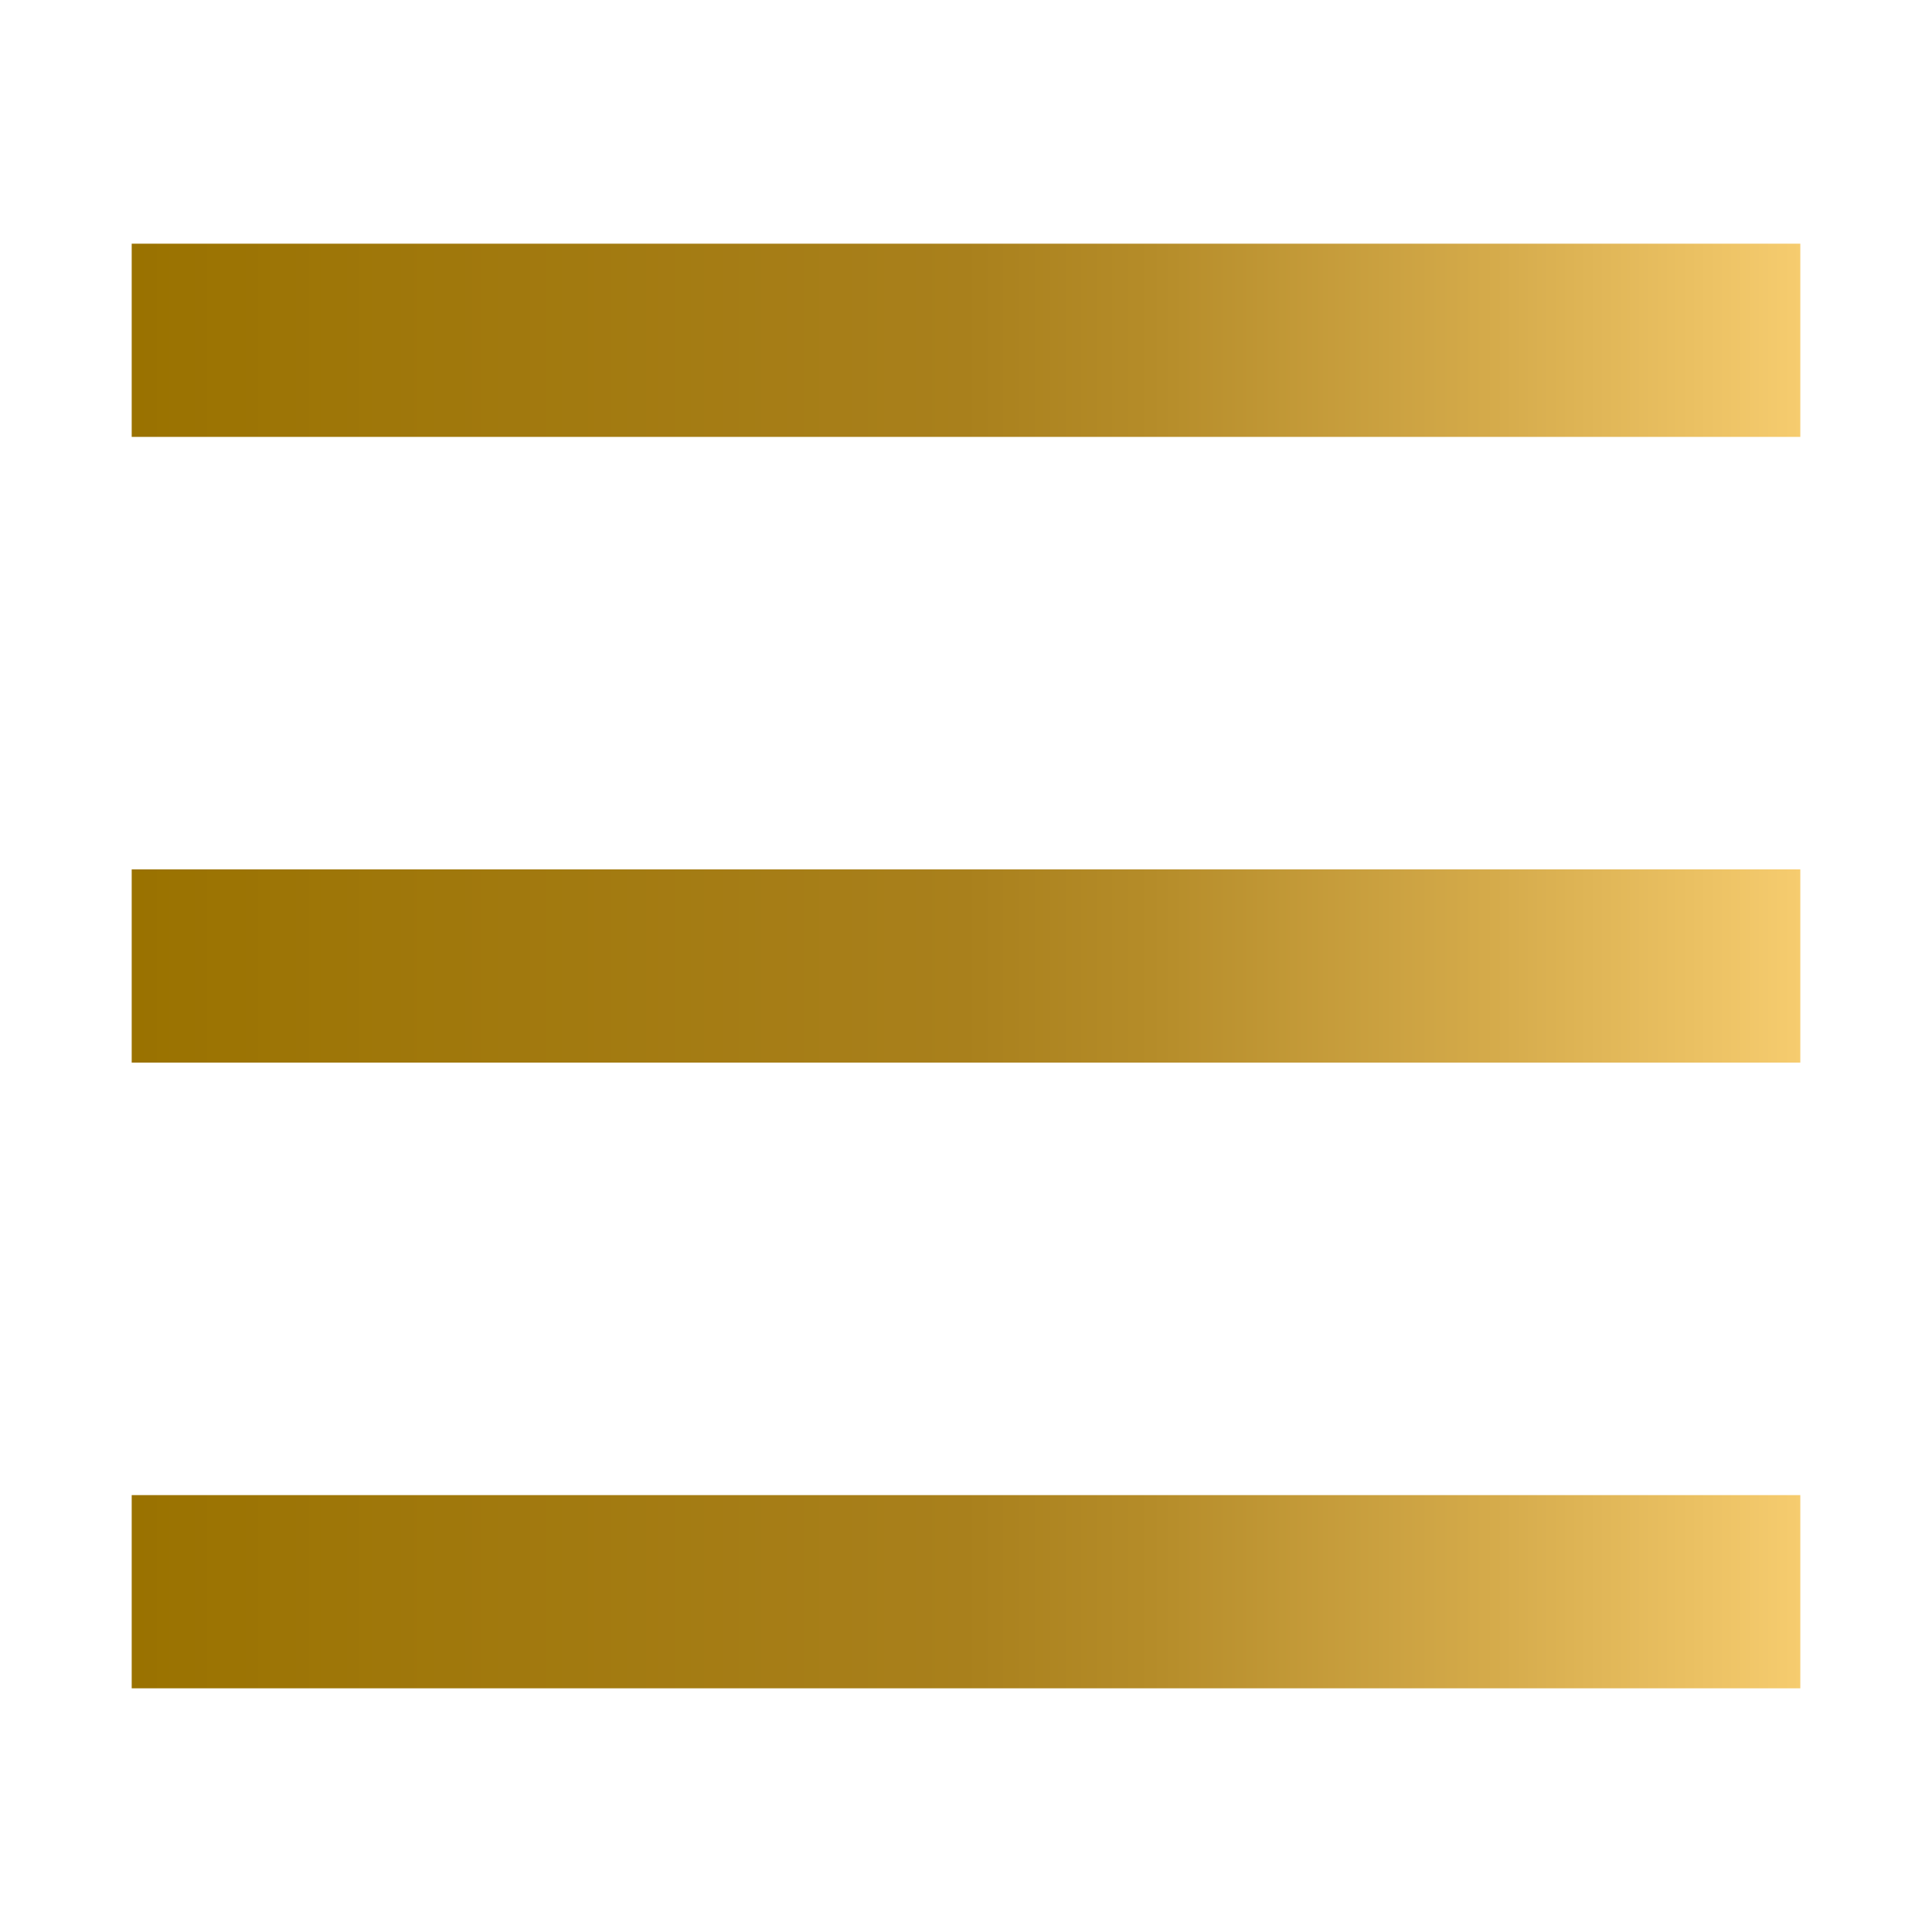 <?xml version="1.0" encoding="utf-8"?>
<!-- Generator: Adobe Illustrator 17.0.0, SVG Export Plug-In . SVG Version: 6.00 Build 0)  -->
<!DOCTYPE svg PUBLIC "-//W3C//DTD SVG 1.1//EN" "http://www.w3.org/Graphics/SVG/1.1/DTD/svg11.dtd">
<svg version="1.1" id="圖層_1" xmlns="http://www.w3.org/2000/svg" xmlns:xlink="http://www.w3.org/1999/xlink" x="0px" y="0px"
	 width="30px" height="30px" viewBox="0 0 30 30" enable-background="new 0 0 30 30" xml:space="preserve">
<g>
	<linearGradient id="SVGID_1_" gradientUnits="userSpaceOnUse" x1="-519.442" y1="15.451" x2="-298.354" y2="26.236">
		<stop  offset="0" style="stop-color:#9A7200"/>
		<stop  offset="0.152" style="stop-color:#9F770A"/>
		<stop  offset="0.499" style="stop-color:#A9801C"/>
		<stop  offset="0.611" style="stop-color:#B58C29"/>
		<stop  offset="0.817" style="stop-color:#D5AB4B"/>
		<stop  offset="1" style="stop-color:#F6CC6F"/>
	</linearGradient>
	<path fill="url(#SVGID_1_)" d="M-498.412,17.014h-1.759v8.279c0,1.053-0.203,1.735-0.61,2.047c-0.407,0.312-1.093,0.469-2.06,0.469
		h-1.797l-0.526-1.438c0.804,0.026,1.472,0.039,2.002,0.039c0.668,0,1.1-0.066,1.297-0.199c0.197-0.133,0.295-0.297,0.295-0.494
		v-8.703h-7.124c-0.154,4.707-1.044,8.335-2.67,10.885l-1.053-1.027c1.438-2.447,2.225-5.733,2.362-9.858h-2.054V15.64h2.054V5.422
		h9.884V15.64h1.759V17.014z M-501.57,15.64V6.757h-7.086v8.883H-501.57z M-502.802,13.201l-1.155,0.706
		c-1.044-1.728-2.191-3.333-3.44-4.814l1.13-0.655C-504.933,9.945-503.777,11.532-502.802,13.201z M-489.311,19.452
		c-1.789,3.406-4.916,6.221-9.383,8.446l-0.95-1.168c4.518-2.139,7.56-4.809,9.126-8.01L-489.311,19.452z M-489.863,5.525
		c-1.703,2.636-4.287,4.886-7.753,6.752l-1.053-1.078c3.5-1.771,6.024-3.911,7.573-6.418L-489.863,5.525z M-489.362,12.277
		c-1.934,2.91-4.677,5.301-8.228,7.175l-0.95-1.104c3.585-1.874,6.242-4.15,7.971-6.829L-489.362,12.277z"/>
	<linearGradient id="SVGID_2_" gradientUnits="userSpaceOnUse" x1="-519.395" y1="14.476" x2="-298.306" y2="25.261">
		<stop  offset="0" style="stop-color:#9A7200"/>
		<stop  offset="0.152" style="stop-color:#9F770A"/>
		<stop  offset="0.499" style="stop-color:#A9801C"/>
		<stop  offset="0.611" style="stop-color:#B58C29"/>
		<stop  offset="0.817" style="stop-color:#D5AB4B"/>
		<stop  offset="1" style="stop-color:#F6CC6F"/>
	</linearGradient>
	<path fill="url(#SVGID_2_)" d="M-476.27,9.26l-0.026,1.335c-0.368,0.069-0.693,0.103-0.975,0.103
		c-0.171,4.039-0.83,7.582-1.977,10.628c1.215,1.113,2.135,2.033,2.76,2.76l-0.937,1.027c-0.847-0.933-1.656-1.75-2.426-2.452
		c-1.369,2.174-3.008,3.919-4.916,5.237l-1.027-1.001c2.396-1.737,4.009-3.491,4.839-5.263c-0.83-0.77-2.118-1.814-3.864-3.132
		c0.625-2.293,1.134-4.711,1.528-7.252c-0.488,0.051-1.322,0.077-2.503,0.077l-0.026-1.335c1.07,0,1.99-0.034,2.76-0.103
		c0.325-1.917,0.535-3.663,0.629-5.237l1.425,0.218c-0.154,1.617-0.372,3.265-0.655,4.942c1.104-0.034,2.118-0.124,3.042-0.27
		c0.051-0.753,0.06-1.532,0.026-2.336l1.373,0.128c0,0.984-0.009,1.66-0.026,2.028C-477.014,9.363-476.689,9.329-476.27,9.26z
		 M-478.67,10.891c-0.933,0.111-1.981,0.197-3.145,0.257c-0.342,2.02-0.8,4.309-1.373,6.867c1.48,1.155,2.443,1.925,2.888,2.31
		C-479.444,17.912-478.901,14.767-478.67,10.891z M-462.92,15.216h-3.312v12.515h-1.373V15.216h-4.172
		c-0.077,5.365-1.489,9.572-4.236,12.618L-477.194,27c2.619-2.713,3.949-6.641,3.992-11.784h-3.517v-1.335h3.568
		c0.094-2.285,0.133-4.634,0.116-7.047h-3.106V5.474h12.721v1.361h-2.811v7.047h3.312V15.216z M-467.605,13.881V6.834h-4.069
		c0.026,2.139,0.008,4.488-0.051,7.047H-467.605z"/>
	<linearGradient id="SVGID_3_" gradientUnits="userSpaceOnUse" x1="-519.304" y1="12.608" x2="-298.215" y2="23.392">
		<stop  offset="0" style="stop-color:#9A7200"/>
		<stop  offset="0.152" style="stop-color:#9F770A"/>
		<stop  offset="0.499" style="stop-color:#A9801C"/>
		<stop  offset="0.611" style="stop-color:#B58C29"/>
		<stop  offset="0.817" style="stop-color:#D5AB4B"/>
		<stop  offset="1" style="stop-color:#F6CC6F"/>
	</linearGradient>
	<path fill="url(#SVGID_3_)" d="M-452.24,26.525h-1.374v-2.079h-3.658v2.657h-1.361V6.411h6.393V26.525z M-453.614,14.69V7.784
		h-3.658v6.906H-453.614z M-453.614,23.085v-7.073h-3.658v7.073H-453.614z M-437.158,9.042h-6.123v3.812h5.417v1.322h-12.31v-1.322
		h5.52V9.042h-6.431V7.656h6.431V4.781h1.373v2.875h6.123V9.042z M-436.554,18.746h-2.914v6.803c0,0.881-0.24,1.465-0.719,1.752
		c-0.479,0.287-1.408,0.43-2.786,0.43c-0.411,0-0.916-0.009-1.515-0.026l-0.552-1.412c0.847,0.06,1.592,0.09,2.233,0.09
		c0.864,0,1.412-0.066,1.643-0.199c0.231-0.133,0.347-0.361,0.347-0.687v-6.752h-10.269v-1.348h10.269V14.96h1.348v2.439h2.914
		V18.746z M-444.462,24.061l-1.181,0.706c-0.924-1.42-2.058-2.76-3.402-4.018l1.155-0.796
		C-446.768,21.023-445.625,22.392-444.462,24.061z"/>
	<linearGradient id="SVGID_4_" gradientUnits="userSpaceOnUse" x1="-519.264" y1="11.803" x2="-298.176" y2="22.588">
		<stop  offset="0" style="stop-color:#9A7200"/>
		<stop  offset="0.152" style="stop-color:#9F770A"/>
		<stop  offset="0.499" style="stop-color:#A9801C"/>
		<stop  offset="0.611" style="stop-color:#B58C29"/>
		<stop  offset="0.817" style="stop-color:#D5AB4B"/>
		<stop  offset="1" style="stop-color:#F6CC6F"/>
	</linearGradient>
	<path fill="url(#SVGID_4_)" d="M-411.973,26.127c0,0.462-0.118,0.834-0.353,1.117c-0.236,0.282-0.569,0.458-1.001,0.526
		c-0.432,0.068-1.209,0.103-2.33,0.103h-1.386l-0.424-1.425c1.138,0.051,2.285,0.077,3.44,0.077c0.479,0,0.719-0.201,0.719-0.603
		V13.83h-16.828v14.043h-1.348V12.457h9.101v-7.65h1.335v7.65h9.075V26.127z M-425.823,10.993l-1.322,0.655
		c-0.693-1.566-1.883-3.295-3.568-5.186l1.155-0.732C-427.959,7.596-426.713,9.35-425.823,10.993z M-417.069,24.086h-9.332v-7.342
		h9.332V24.086z M-418.468,22.738V18.04h-6.598v4.698H-418.468z M-412.653,6.578c-0.941,1.592-2.204,3.282-3.787,5.07l-1.232-0.732
		c1.378-1.386,2.648-3.034,3.812-4.942L-412.653,6.578z"/>
	<linearGradient id="SVGID_5_" gradientUnits="userSpaceOnUse" x1="-519.198" y1="10.443" x2="-298.11" y2="21.228">
		<stop  offset="0" style="stop-color:#9A7200"/>
		<stop  offset="0.152" style="stop-color:#9F770A"/>
		<stop  offset="0.499" style="stop-color:#A9801C"/>
		<stop  offset="0.611" style="stop-color:#B58C29"/>
		<stop  offset="0.817" style="stop-color:#D5AB4B"/>
		<stop  offset="1" style="stop-color:#F6CC6F"/>
	</linearGradient>
	<path fill="url(#SVGID_5_)" d="M-403.95,21.789c-0.334,2.079-0.942,4.151-1.823,6.213l-1.309-0.501
		c0.736-1.686,1.356-3.718,1.861-6.097L-403.95,21.789z M-396.801,20.248l-1.348,0.462c-0.043-0.248-0.252-0.826-0.629-1.733
		c-1.652,0.454-4.129,1.006-7.432,1.656l-0.398-1.386c1.694-1.386,3.359-3.35,4.993-5.892c-2.687,0.248-4.159,0.381-4.416,0.398
		l-0.154-1.271c1.609-1.942,2.948-4.552,4.018-7.83l1.361,0.347c-0.882,2.833-2.045,5.242-3.492,7.227
		c1.027-0.043,2.212-0.158,3.556-0.347c0.556-0.907,1.078-1.87,1.566-2.888l1.348,0.501c-2.182,4.151-4.313,7.261-6.392,9.332
		c1.788-0.291,3.41-0.642,4.865-1.053c-0.214-0.522-0.492-1.048-0.834-1.579l1.258-0.603
		C-398.059,17.172-397.348,18.725-396.801,20.248z M-400.78,26.897l-1.361,0.308c-0.026-1.669-0.218-3.5-0.578-5.494l1.258-0.231
		C-401.058,23.252-400.831,25.058-400.78,26.897z M-397.019,24.998l-1.258,0.424c-0.394-1.155-0.971-2.409-1.733-3.761l1.181-0.501
		C-397.99,22.537-397.387,23.817-397.019,24.998z M-383.901,26.731l-0.783,1.245c-2.559-1.181-4.715-2.76-6.469-4.737
		c-1.421,1.643-3.419,3.239-5.994,4.788l-0.86-1.13c2.362-1.284,4.347-2.88,5.956-4.788c-1.643-2.636-2.833-6.046-3.568-10.23
		l1.361-0.231c0.65,3.971,1.695,7.047,3.132,9.229c0.899-1.104,1.592-2.649,2.079-4.634c0.488-1.985,0.74-4.043,0.757-6.174h-8.51
		V8.683h5.276c-0.359-1.018-0.954-2.203-1.784-3.556l1.399-0.501c0.89,1.626,1.519,2.978,1.887,4.056h5.52v1.386h-2.285
		c-0.428,5.588-1.575,9.601-3.44,12.04C-388.911,23.821-386.801,25.361-383.901,26.731z"/>
	<linearGradient id="SVGID_6_" gradientUnits="userSpaceOnUse" x1="-519.133" y1="9.102" x2="-298.044" y2="19.887">
		<stop  offset="0" style="stop-color:#9A7200"/>
		<stop  offset="0.152" style="stop-color:#9F770A"/>
		<stop  offset="0.499" style="stop-color:#A9801C"/>
		<stop  offset="0.611" style="stop-color:#B58C29"/>
		<stop  offset="0.817" style="stop-color:#D5AB4B"/>
		<stop  offset="1" style="stop-color:#F6CC6F"/>
	</linearGradient>
	<path fill="url(#SVGID_6_)" d="M-378.034,21.211c-0.265,2.251-0.702,4.347-1.309,6.29l-1.296-0.603
		c0.599-1.703,1.048-3.701,1.348-5.995L-378.034,21.211z M-372.746,19.375l-1.219,0.526c-0.06-0.402-0.137-0.736-0.231-1.001
		c-2.302,0.445-4.24,0.779-5.815,1.001l-0.231-1.181c1.583-1.891,2.837-3.748,3.761-5.571c-1.301,0.257-2.512,0.458-3.633,0.603
		l-0.128-1.271c1.669-2.173,2.999-4.741,3.992-7.702l1.296,0.475c-0.958,2.644-2.118,4.968-3.479,6.97
		c0.556-0.034,1.425-0.175,2.606-0.424c0.428-0.77,0.83-1.626,1.207-2.567l1.181,0.578c-1.455,3.457-3.072,6.294-4.852,8.51
		c1.164-0.12,2.379-0.329,3.645-0.629c-0.137-0.556-0.364-1.142-0.68-1.759l1.181-0.526
		C-373.503,16.932-373.037,18.254-372.746,19.375z M-375.428,26.127l-1.348,0.218c0.026-0.394,0.038-0.787,0.038-1.181
		c0-1.001-0.09-2.328-0.269-3.979l1.155-0.231C-375.595,22.572-375.454,24.296-375.428,26.127z M-372.913,23.56l-1.181,0.436
		c-0.154-1.027-0.39-2.075-0.706-3.145l1.155-0.398C-373.345,21.403-373.101,22.439-372.913,23.56z M-357.869,10.339h-1.528v3.017
		h-5.263v6.149h4.48v-1.528h-3.081V14.51h1.309v2.234h1.771V14.51h1.309v13.298h-1.309v-4.274h-1.771v3.645h-1.284v-4.865h3.055
		v-1.566h-4.48v7.034h-1.309v-7.034h-4.672c0,0.317-0.03,0.839-0.09,1.566h3.004v4.865h-1.322v-3.645h-1.861
		c-0.368,1.712-1.044,3.183-2.028,4.416l-0.963-0.899c1.395-1.78,2.092-4.262,2.092-7.445V14.51h1.271v2.234h1.733V14.51h1.207
		v3.466h-2.939v1.528h4.57v-6.149h-5.468v-1.232h5.468v-1.784h-6.495V9.094h6.495V7.438h-5.468V6.205h5.468V4.922h1.309v1.284h5.263
		v2.888h1.528V10.339z M-360.731,9.094V7.438h-3.928v1.656H-360.731z M-360.731,12.123v-1.784h-3.928v1.784H-360.731z"/>
	<linearGradient id="SVGID_7_" gradientUnits="userSpaceOnUse" x1="-519.058" y1="7.572" x2="-297.969" y2="18.357">
		<stop  offset="0" style="stop-color:#9A7200"/>
		<stop  offset="0.152" style="stop-color:#9F770A"/>
		<stop  offset="0.499" style="stop-color:#A9801C"/>
		<stop  offset="0.611" style="stop-color:#B58C29"/>
		<stop  offset="0.817" style="stop-color:#D5AB4B"/>
		<stop  offset="1" style="stop-color:#F6CC6F"/>
	</linearGradient>
	<path fill="url(#SVGID_7_)" d="M-331.529,23.444h-10.731v2.631c0,0.505-0.16,0.894-0.481,1.168
		c-0.321,0.274-0.704,0.411-1.149,0.411l-3.119,0.026l-0.449-1.309c0.505,0.026,1.01,0.039,1.515,0.039
		c1.189,0,1.882-0.051,2.079-0.154c0.197-0.103,0.295-0.312,0.295-0.629v-2.182h-10.782v-1.232h10.782V21.16
		c1.66-0.582,3.081-1.151,4.262-1.707h-10.577V18.22h13.388v1.232c-1.789,0.907-3.71,1.75-5.763,2.529v0.231h10.731V23.444z
		 M-332.081,19.902h-1.373V16.59h-18.998v3.312h-1.322v-4.544h1.373l-0.103-9.473c1.72-0.205,3.359-0.625,4.916-1.258l0.603,1.053
		c-1.198,0.539-2.602,0.95-4.21,1.232v1.874h4.236v1.207h-4.21l0.026,2.028h4.159v1.232h-4.108l0.026,2.105h16.122l0.026-2.105
		h-4.159V12.02h4.185l0.026-2.028h-4.21V8.785h4.262l0.051-1.9h-4.544V5.679h5.879l-0.231,9.678h1.579V19.902z M-339.526,13.881
		l-0.86,0.847c-0.24-0.239-1.01-0.881-2.311-1.925c-1.309,0.899-2.371,1.519-3.183,1.861l-0.655-1.078
		c0.47-0.188,1.425-0.71,2.862-1.566c-0.3-0.274-0.672-0.556-1.117-0.847c-0.445-0.291-0.766-0.509-0.963-0.655l0.783-0.822
		c1.275,0.881,2.032,1.416,2.272,1.605c0.975-0.762,1.544-1.266,1.707-1.515l0.988,0.68c-0.154,0.223-0.732,0.766-1.733,1.63
		C-341.357,12.363-340.621,12.957-339.526,13.881z M-339.603,8.863l-0.86,0.757c-0.659-0.633-1.404-1.236-2.233-1.81
		c-0.865,0.59-1.866,1.151-3.004,1.682l-0.578-1.053c0.779-0.334,1.647-0.809,2.606-1.425c-0.608-0.539-1.241-1.018-1.9-1.438
		l0.873-0.77c1.044,0.762,1.712,1.262,2.003,1.502c0.796-0.633,1.408-1.219,1.835-1.759l1.001,0.526
		c-0.334,0.488-0.967,1.155-1.9,2.003C-341.442,7.258-340.724,7.853-339.603,8.863z"/>
	<linearGradient id="SVGID_8_" gradientUnits="userSpaceOnUse" x1="-519.007" y1="6.527" x2="-297.918" y2="17.311">
		<stop  offset="0" style="stop-color:#9A7200"/>
		<stop  offset="0.152" style="stop-color:#9F770A"/>
		<stop  offset="0.499" style="stop-color:#A9801C"/>
		<stop  offset="0.611" style="stop-color:#B58C29"/>
		<stop  offset="0.817" style="stop-color:#D5AB4B"/>
		<stop  offset="1" style="stop-color:#F6CC6F"/>
	</linearGradient>
	<path fill="url(#SVGID_8_)" d="M-322.62,12.957c1.463,1.925,2.195,3.945,2.195,6.059c0,0.787-0.205,1.436-0.616,1.945
		c-0.411,0.509-1.275,0.764-2.593,0.764c-0.334,0-0.659-0.013-0.975-0.039l-0.526-1.386l1.463,0.026
		c0.804,0,1.328-0.105,1.573-0.314c0.244-0.21,0.366-0.528,0.366-0.956c0-1.977-0.766-3.945-2.298-5.905
		c0.573-1.746,1.236-3.877,1.99-6.392h-3.864v21.051h-1.335V5.422h6.623v1.335C-321.234,8.828-321.902,10.895-322.62,12.957z
		 M-305.138,22.661c0,1.386-0.103,2.426-0.308,3.119c-0.205,0.693-0.52,1.164-0.944,1.412c-0.424,0.248-1.264,0.372-2.522,0.372
		c-1.481,0-2.221-0.548-2.221-1.643v-8.074h-2.991c-0.18,2.97-0.781,5.134-1.803,6.495c-1.023,1.361-2.544,2.507-4.563,3.44
		l-1.001-1.155c1.96-0.744,3.444-1.784,4.454-3.119c1.01-1.335,1.515-3.222,1.515-5.661h-3.915v-1.309h13.902v1.309h-4.223v7.779
		c0,0.137,0.06,0.272,0.18,0.404c0.12,0.133,0.505,0.199,1.155,0.199c0.582,0,0.971-0.04,1.168-0.122
		c0.197-0.081,0.342-0.188,0.436-0.321c0.094-0.133,0.18-0.554,0.257-1.264c0.077-0.71,0.107-1.472,0.09-2.285L-305.138,22.661z
		 M-305.664,12.726h-1.361V8.811h-11.103v3.915h-1.361V7.438h6.097c-0.163-0.642-0.471-1.446-0.924-2.413l1.399-0.372
		c0.385,0.847,0.719,1.776,1.001,2.786h6.251V12.726z M-308.077,13.227h-8.947V11.93h8.947V13.227z"/>
</g>
<g>
	<linearGradient id="SVGID_9_" gradientUnits="userSpaceOnUse" x1="2.045" y1="5.284" x2="27.955" y2="5.284">
		<stop  offset="0" style="stop-color:#9A7200"/>
		<stop  offset="0.152" style="stop-color:#9F770A"/>
		<stop  offset="0.499" style="stop-color:#A9801C"/>
		<stop  offset="0.611" style="stop-color:#B58C29"/>
		<stop  offset="0.817" style="stop-color:#D5AB4B"/>
		<stop  offset="1" style="stop-color:#F6CC6F"/>
	</linearGradient>
	
		<line fill="none" stroke="url(#SVGID_9_)" stroke-width="3" stroke-miterlimit="10" x1="2.045" y1="5.284" x2="27.955" y2="5.284"/>
	<linearGradient id="SVGID_10_" gradientUnits="userSpaceOnUse" x1="2.045" y1="15" x2="27.955" y2="15">
		<stop  offset="0" style="stop-color:#9A7200"/>
		<stop  offset="0.152" style="stop-color:#9F770A"/>
		<stop  offset="0.499" style="stop-color:#A9801C"/>
		<stop  offset="0.611" style="stop-color:#B58C29"/>
		<stop  offset="0.817" style="stop-color:#D5AB4B"/>
		<stop  offset="1" style="stop-color:#F6CC6F"/>
	</linearGradient>
	<line fill="none" stroke="url(#SVGID_10_)" stroke-width="3" stroke-miterlimit="10" x1="2.045" y1="15" x2="27.955" y2="15"/>
	<linearGradient id="SVGID_11_" gradientUnits="userSpaceOnUse" x1="2.045" y1="24.716" x2="27.955" y2="24.716">
		<stop  offset="0" style="stop-color:#9A7200"/>
		<stop  offset="0.152" style="stop-color:#9F770A"/>
		<stop  offset="0.499" style="stop-color:#A9801C"/>
		<stop  offset="0.611" style="stop-color:#B58C29"/>
		<stop  offset="0.817" style="stop-color:#D5AB4B"/>
		<stop  offset="1" style="stop-color:#F6CC6F"/>
	</linearGradient>
	
		<line fill="none" stroke="url(#SVGID_11_)" stroke-width="3" stroke-miterlimit="10" x1="2.045" y1="24.716" x2="27.955" y2="24.716"/>
</g>
<linearGradient id="SVGID_12_" gradientUnits="userSpaceOnUse" x1="-47.831" y1="15" x2="-21.921" y2="15">
	<stop  offset="0" style="stop-color:#F6CC6F"/>
	<stop  offset="0.209" style="stop-color:#E0B657"/>
	<stop  offset="0.537" style="stop-color:#C29837"/>
	<stop  offset="0.812" style="stop-color:#B08623"/>
	<stop  offset="1" style="stop-color:#A9801C"/>
</linearGradient>
<path fill="url(#SVGID_12_)" d="M-22.216,23.338v-0.005c0,0-4.911-4.894-4.913-4.896c-0.389-0.388-1.011-0.381-1.397,0.002
	l-1.781,1.781l-0.474,0.486c-0.88,0.877-2.013,0.097-4.188-1.672c-1.436-1.17-3.092-2.744-4.528-4.521
	c-1.007-1.244-1.898-2.551-0.978-3.471l0.487-0.485c0,0,1.781-1.773,1.781-1.776V8.777c0.408-0.409,0.37-1.029,0-1.399V7.371
	c0,0-5.053-5.036-5.055-5.037c-0.39-0.39-1.012-0.381-1.396,0.001l-1.781,1.782l-0.491,0.49c-0.941,1.172-3.026,6.756,5.91,15.896
	c9.415,9.634,15.487,7.572,16.532,6.487l0.491-0.469c0,0,1.783-1.775,1.781-1.778l0.004-0.003
	C-21.804,24.333-21.845,23.712-22.216,23.338z"/>
<g>
	<g>
		<g>
			<g>
				<linearGradient id="SVGID_13_" gradientUnits="userSpaceOnUse" x1="-115.82" y1="15" x2="-77.938" y2="15">
					<stop  offset="0" style="stop-color:#F6CC6F"/>
					<stop  offset="0.209" style="stop-color:#E0B657"/>
					<stop  offset="0.537" style="stop-color:#C29837"/>
					<stop  offset="0.812" style="stop-color:#B08623"/>
					<stop  offset="1" style="stop-color:#A9801C"/>
				</linearGradient>
				<path fill="url(#SVGID_13_)" d="M-81.393,27.955h-30.972c-1.905,0-3.456-1.55-3.456-3.456V5.501c0-1.905,1.55-3.456,3.456-3.456
					h30.972c1.905,0,3.455,1.55,3.455,3.456V24.5C-77.938,26.405-79.487,27.955-81.393,27.955z M-112.365,4.093
					c-0.776,0-1.408,0.631-1.408,1.408V24.5c0,0.776,0.631,1.408,1.408,1.408h30.972c0.776,0,1.407-0.631,1.407-1.408V5.501
					c0-0.776-0.631-1.408-1.407-1.408H-112.365z"/>
			</g>
			<g>
				<linearGradient id="SVGID_14_" gradientUnits="userSpaceOnUse" x1="-114.796" y1="6.897" x2="-78.961" y2="6.897">
					<stop  offset="0" style="stop-color:#F6CC6F"/>
					<stop  offset="0.209" style="stop-color:#E0B657"/>
					<stop  offset="0.537" style="stop-color:#C29837"/>
					<stop  offset="0.812" style="stop-color:#B08623"/>
					<stop  offset="1" style="stop-color:#A9801C"/>
				</linearGradient>
				<line fill="url(#SVGID_14_)" x1="-114.796" y1="6.898" x2="-78.961" y2="6.898"/>
				<linearGradient id="SVGID_15_" gradientUnits="userSpaceOnUse" x1="-114.796" y1="6.898" x2="-78.962" y2="6.898">
					<stop  offset="0" style="stop-color:#F6CC6F"/>
					<stop  offset="0.209" style="stop-color:#E0B657"/>
					<stop  offset="0.537" style="stop-color:#C29837"/>
					<stop  offset="0.812" style="stop-color:#B08623"/>
					<stop  offset="1" style="stop-color:#A9801C"/>
				</linearGradient>
				<rect x="-114.796" y="5.874" fill="url(#SVGID_15_)" width="35.835" height="2.048"/>
			</g>
			<g>
				<linearGradient id="SVGID_16_" gradientUnits="userSpaceOnUse" x1="-114.796" y1="10.908" x2="-78.961" y2="10.908">
					<stop  offset="0" style="stop-color:#F6CC6F"/>
					<stop  offset="0.209" style="stop-color:#E0B657"/>
					<stop  offset="0.537" style="stop-color:#C29837"/>
					<stop  offset="0.812" style="stop-color:#B08623"/>
					<stop  offset="1" style="stop-color:#A9801C"/>
				</linearGradient>
				<line fill="url(#SVGID_16_)" x1="-114.796" y1="10.908" x2="-78.961" y2="10.908"/>
				<linearGradient id="SVGID_17_" gradientUnits="userSpaceOnUse" x1="-114.796" y1="10.908" x2="-78.962" y2="10.908">
					<stop  offset="0" style="stop-color:#F6CC6F"/>
					<stop  offset="0.209" style="stop-color:#E0B657"/>
					<stop  offset="0.537" style="stop-color:#C29837"/>
					<stop  offset="0.812" style="stop-color:#B08623"/>
					<stop  offset="1" style="stop-color:#A9801C"/>
				</linearGradient>
				<rect x="-114.796" y="9.884" fill="url(#SVGID_17_)" width="35.835" height="2.048"/>
			</g>
		</g>
		<g>
			<linearGradient id="SVGID_18_" gradientUnits="userSpaceOnUse" x1="-95.557" y1="15.942" x2="-82.044" y2="15.942">
				<stop  offset="0" style="stop-color:#F6CC6F"/>
				<stop  offset="0.209" style="stop-color:#E0B657"/>
				<stop  offset="0.537" style="stop-color:#C29837"/>
				<stop  offset="0.812" style="stop-color:#B08623"/>
				<stop  offset="1" style="stop-color:#A9801C"/>
			</linearGradient>
			<line fill="url(#SVGID_18_)" x1="-95.557" y1="15.942" x2="-82.044" y2="15.942"/>
			<linearGradient id="SVGID_19_" gradientUnits="userSpaceOnUse" x1="-96.581" y1="15.942" x2="-81.02" y2="15.942">
				<stop  offset="0" style="stop-color:#F6CC6F"/>
				<stop  offset="0.209" style="stop-color:#E0B657"/>
				<stop  offset="0.537" style="stop-color:#C29837"/>
				<stop  offset="0.812" style="stop-color:#B08623"/>
				<stop  offset="1" style="stop-color:#A9801C"/>
			</linearGradient>
			<path fill="url(#SVGID_19_)" d="M-82.044,16.966h-13.513c-0.565,0-1.024-0.458-1.024-1.024s0.458-1.024,1.024-1.024h13.513
				c0.565,0,1.024,0.458,1.024,1.024S-81.478,16.966-82.044,16.966z"/>
		</g>
	</g>
	<g>
		<linearGradient id="SVGID_20_" gradientUnits="userSpaceOnUse" x1="-114.796" y1="8.903" x2="-78.961" y2="8.903">
			<stop  offset="0" style="stop-color:#F6CC6F"/>
			<stop  offset="0.209" style="stop-color:#E0B657"/>
			<stop  offset="0.537" style="stop-color:#C29837"/>
			<stop  offset="0.812" style="stop-color:#B08623"/>
			<stop  offset="1" style="stop-color:#A9801C"/>
		</linearGradient>
		<rect x="-114.796" y="6.898" fill="url(#SVGID_20_)" width="35.835" height="4.01"/>
		<linearGradient id="SVGID_21_" gradientUnits="userSpaceOnUse" x1="-115.308" y1="8.902" x2="-78.45" y2="8.902">
			<stop  offset="0" style="stop-color:#F6CC6F"/>
			<stop  offset="0.209" style="stop-color:#E0B657"/>
			<stop  offset="0.537" style="stop-color:#C29837"/>
			<stop  offset="0.812" style="stop-color:#B08623"/>
			<stop  offset="1" style="stop-color:#A9801C"/>
		</linearGradient>
		<path fill="url(#SVGID_21_)" d="M-78.45,11.419h-36.859V6.386h36.859V11.419z M-114.284,10.396h34.811V7.409h-34.811V10.396z"/>
	</g>
</g>
<g>
	<linearGradient id="SVGID_22_" gradientUnits="userSpaceOnUse" x1="33.415" y1="94.353" x2="-247.083" y2="94.353">
		<stop  offset="0" style="stop-color:#9A7200"/>
		<stop  offset="0.119" style="stop-color:#9F770A"/>
		<stop  offset="0.39" style="stop-color:#A9801C"/>
		<stop  offset="0.526" style="stop-color:#B58C29"/>
		<stop  offset="0.777" style="stop-color:#D5AB4B"/>
		<stop  offset="1" style="stop-color:#F6CC6F"/>
	</linearGradient>
	<rect x="-247.083" y="60.432" fill="url(#SVGID_22_)" width="280.498" height="67.841"/>
	<g>
		<g>
			<g>
				<g>
					<path d="M-175.418,116.61h-46.786c-2.878,0-5.22-2.342-5.22-5.22V82.691c0-2.878,2.342-5.22,5.22-5.22h46.786
						c2.878,0,5.219,2.342,5.219,5.22v28.699C-170.199,114.269-172.54,116.61-175.418,116.61z M-222.205,80.564
						c-1.173,0-2.127,0.954-2.127,2.127v28.699c0,1.173,0.954,2.127,2.127,2.127h46.786c1.172,0,2.126-0.954,2.126-2.127V82.691
						c0-1.173-0.954-2.127-2.126-2.127H-222.205z"/>
				</g>
				<g>
					<line x1="-225.877" y1="84.801" x2="-171.745" y2="84.801"/>
					<rect x="-225.878" y="83.254" width="54.132" height="3.093"/>
				</g>
				<g>
					<line x1="-225.877" y1="90.859" x2="-171.745" y2="90.859"/>
					<rect x="-225.878" y="89.312" width="54.132" height="3.093"/>
				</g>
			</g>
			<g>
				<line x1="-196.814" y1="98.463" x2="-176.402" y2="98.463"/>
				<path d="M-176.401,100.01h-20.413c-0.854,0-1.547-0.693-1.547-1.547s0.693-1.547,1.547-1.547h20.413
					c0.854,0,1.547,0.693,1.547,1.547S-175.547,100.01-176.401,100.01z"/>
			</g>
		</g>
		<g>
			<rect x="-225.877" y="84.801" width="54.132" height="6.058"/>
			<path d="M-170.972,91.632h-55.679v-7.604h55.679V91.632z M-225.104,90.085h52.585v-4.511h-52.585V90.085z"/>
		</g>
	</g>
	<g>
		<path d="M-145.476,101.747c-0.519,3.63-1.444,7.19-2.775,10.679l-2.06-1.093c1.121-2.578,2.025-5.83,2.712-9.754L-145.476,101.747
			z M-134.86,82.365c-2.439,4.597-6.195,9.621-11.268,15.073c2.298-0.294,4.625-0.827,6.979-1.598
			c-0.28-0.854-0.659-1.758-1.135-2.712l2.081-0.462c0.967,1.892,1.794,4.044,2.481,6.454l-2.06,0.82
			c-0.112-0.56-0.33-1.296-0.652-2.207c-3.336,1.15-7.021,1.927-11.058,2.333l-0.505-1.724c3.083-3.055,5.963-6.355,8.64-9.901
			c-2.999,0.533-5.494,0.849-7.484,0.946l-0.126-1.766c3.588-4.344,6.166-8.695,7.736-13.055l2.207,0.82
			c-1.598,3.966-3.798,7.786-6.601,11.457c2.046-0.097,4.043-0.399,5.991-0.904c1.149-1.737,2.025-3.216,2.628-4.436L-134.86,82.365
			z M-139.884,110.871l-2.333,0.568c-0.028-3.195-0.357-6.425-0.988-9.691l2.102-0.21
			C-140.431,104.62-140.025,107.732-139.884,110.871z M-134.713,105.825l-1.997,0.484c-0.491-1.836-1.15-3.503-1.976-5.003
			l2.102-0.336C-135.743,102.609-135.119,104.228-134.713,105.825z M-127.061,95.63c-0.378,6.433-3.203,11.528-8.472,15.283
			l-1.43-1.808c4.302-2.817,6.797-6.622,7.484-11.415h-5.108v-2.06H-127.061z M-112.324,108.726l-1.598,1.703
			c-3.728-2.34-6.727-5.451-8.997-9.334v7.967c0,0.912-0.28,1.678-0.841,2.302c-0.561,0.623-1.92,0.935-4.078,0.935
			c-0.743,0-1.402-0.035-1.976-0.105l-0.736-2.144c0.616,0.042,1.443,0.063,2.481,0.063c1.261,0,2.053-0.095,2.375-0.284
			c0.322-0.189,0.484-0.515,0.484-0.978V92.014h-8.346V78.623h5.76c0.827-1.177,1.619-2.613,2.375-4.31l2.144,0.946
			c-0.589,1.276-1.247,2.397-1.976,3.364h10.301v13.391h-7.967v4.898c0.224,0.617,0.637,1.423,1.24,2.418
			c1.934-1.43,3.7-3.195,5.298-5.298l1.514,1.724c-1.598,1.892-3.469,3.687-5.613,5.382
			C-118.365,104.08-115.646,106.611-112.324,108.726z M-117.243,84.257v-3.616h-14.085v3.616H-117.243z M-117.243,89.996v-3.658
			h-14.085v3.658H-117.243z"/>
		<path d="M-69.712,111.123h-37.377v-2.228h16.061V74.566h2.291v13.496h17.133v2.27h-17.133v18.562h19.025V111.123z"/>
		<path d="M-58.907,86.548v4.814c0,3.687-0.183,7-0.547,9.943c-0.547,4.471-1.514,8.178-2.901,11.121l-1.808-1.514
			c1.359-3.027,2.249-6.425,2.67-10.196c0.252-2.214,0.378-5.304,0.378-9.271V75.722h18.941v10.826H-58.907z M-44.402,84.362v-6.496
			h-14.505v6.496H-44.402z M-48.165,88.797v5.003h5.907v13.013c0,1.444-0.771,2.215-2.312,2.312
			c-0.603,0.042-1.303,0.029-2.102-0.042l-0.526-2.123c0.673,0.056,1.289,0.084,1.85,0.084c0.658,0,0.988-0.28,0.988-0.841V95.945
			h-3.805v16.313h-2.249V95.945h-3.868v13.559h-2.165V93.801h6.033v-5.003H-48.165z M-35.72,103.933h-2.228V77.656h2.228V103.933z
			 M-27.752,109.378c0,0.841-0.326,1.537-0.978,2.092c-0.652,0.553-1.412,0.844-2.281,0.872c-1.177,0.028-2.992,0.013-5.445-0.042
			l-0.841-2.228c2.228,0.154,4.379,0.189,6.454,0.105c0.631-0.029,0.946-0.427,0.946-1.198V74.692h2.144V109.378z"/>
		<path d="M16.226,91.93H-4.103v3.868c5.101,1.36,10.889,3.729,17.364,7.105l-1.219,2.102c-5.802-3.223-11.184-5.529-16.145-6.916
			v13.98h-2.354V91.93h-14.694V89.68h14.694V74.439h2.354v5.739h17.007v2.186H-4.103v7.316h20.328V91.93z"/>
	</g>
</g>
<g>
</g>
<g>
</g>
<g>
</g>
<g>
</g>
<g>
</g>
<g>
</g>
</svg>
